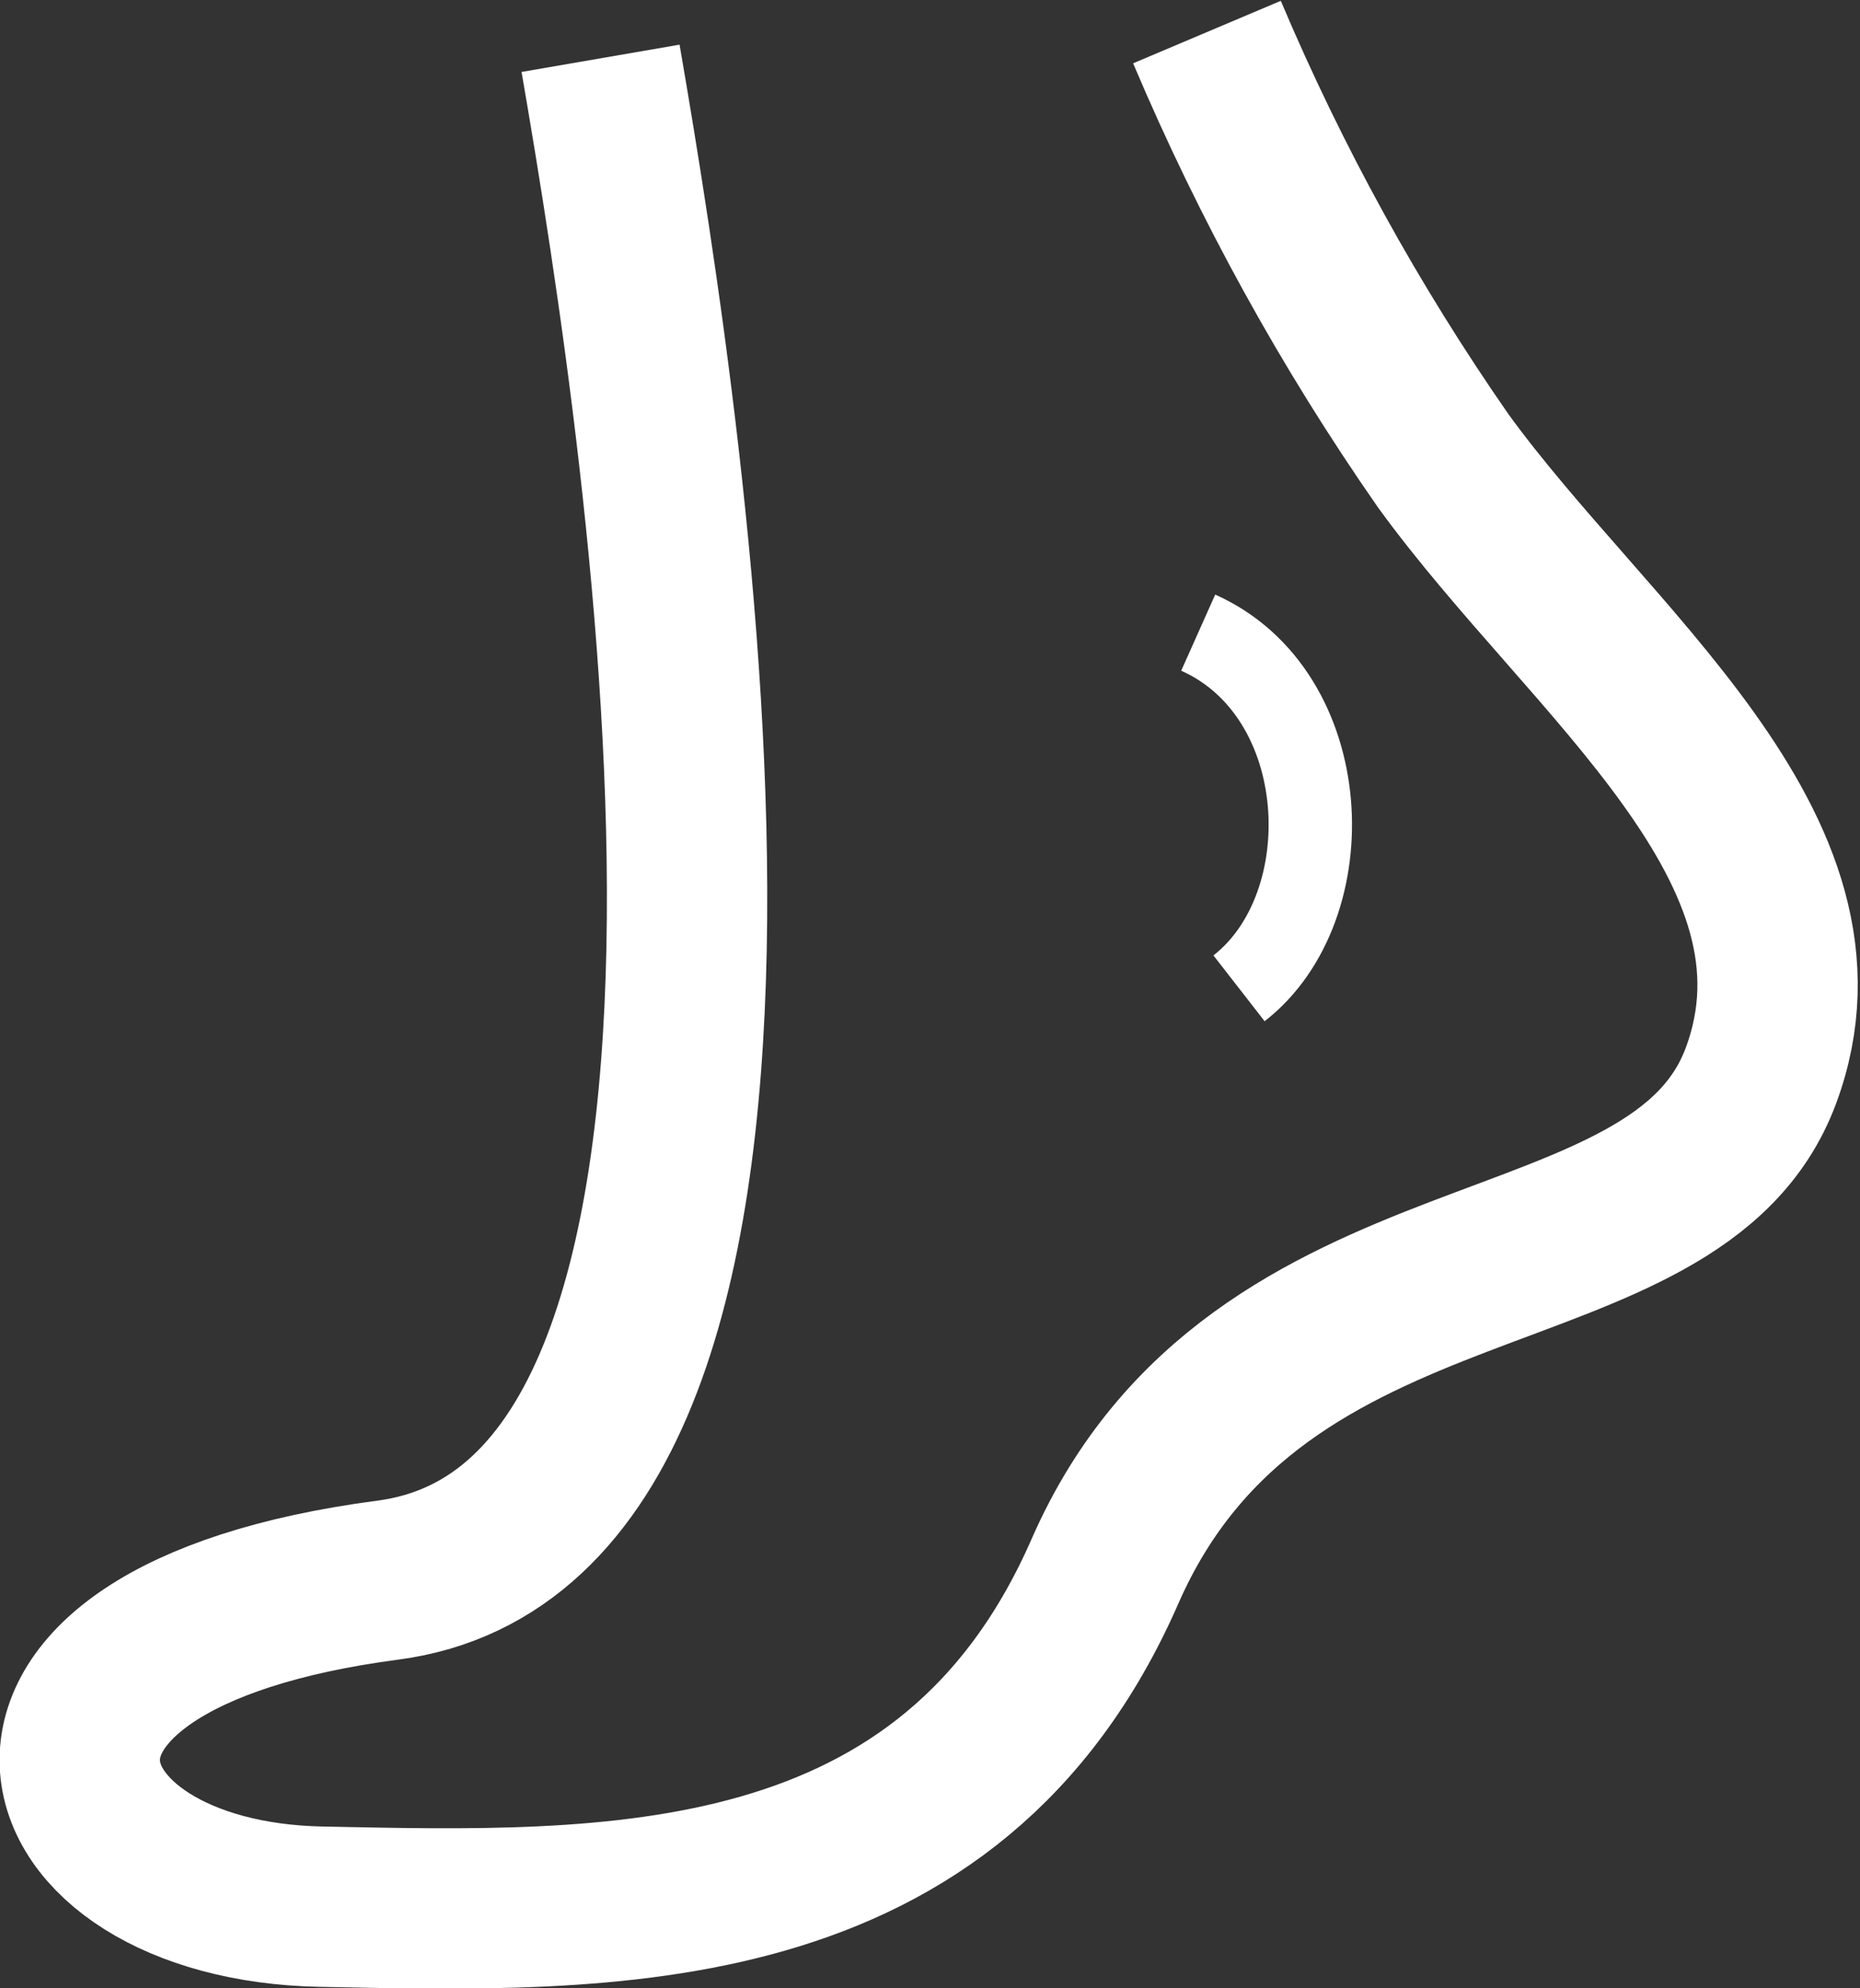 <?xml version="1.0" encoding="utf-8"?>
<!-- Generator: Adobe Illustrator 22.1.0, SVG Export Plug-In . SVG Version: 6.00 Build 0)  -->
<svg version="1.1" id="Ebene_1" xmlns="http://www.w3.org/2000/svg" xmlns:xlink="http://www.w3.org/1999/xlink" x="0px" y="0px"
	 viewBox="0 0 63.8 68.2" style="enable-background:new 0 0 63.8 68.2;" xml:space="preserve">
<rect x="0" y="0" width="63.8" height="68.2" fill="#333333" stroke="none"/>
<style type="text/css">
	.st0{fill:none;stroke:#FFFFFF;stroke-width:5.5;stroke-miterlimit:10;}
	.st1{fill:none;stroke:#FFFFFF;stroke-width:2.86;stroke-miterlimit:10;}
</style>
<title>Element 9</title>
<g id="Ebene_2_1_">
	<g id="Ebene_1-2">
		<path class="st0" d="M20.6,2c2.4,13.9,7.9,50.2-7.3,52.2S1.1,65.2,11,65.4s21.6,0.6,26.9-11.5s19.6-9.2,22.5-17
			s-5.9-14.2-10.9-21.1c-3.2-4.6-5.9-9.5-8.1-14.7"/>
		<path class="st1" d="M41.1,21.7c4.7,2.1,5,9.4,1.4,12.2"/>
	</g>
</g>
</svg>
